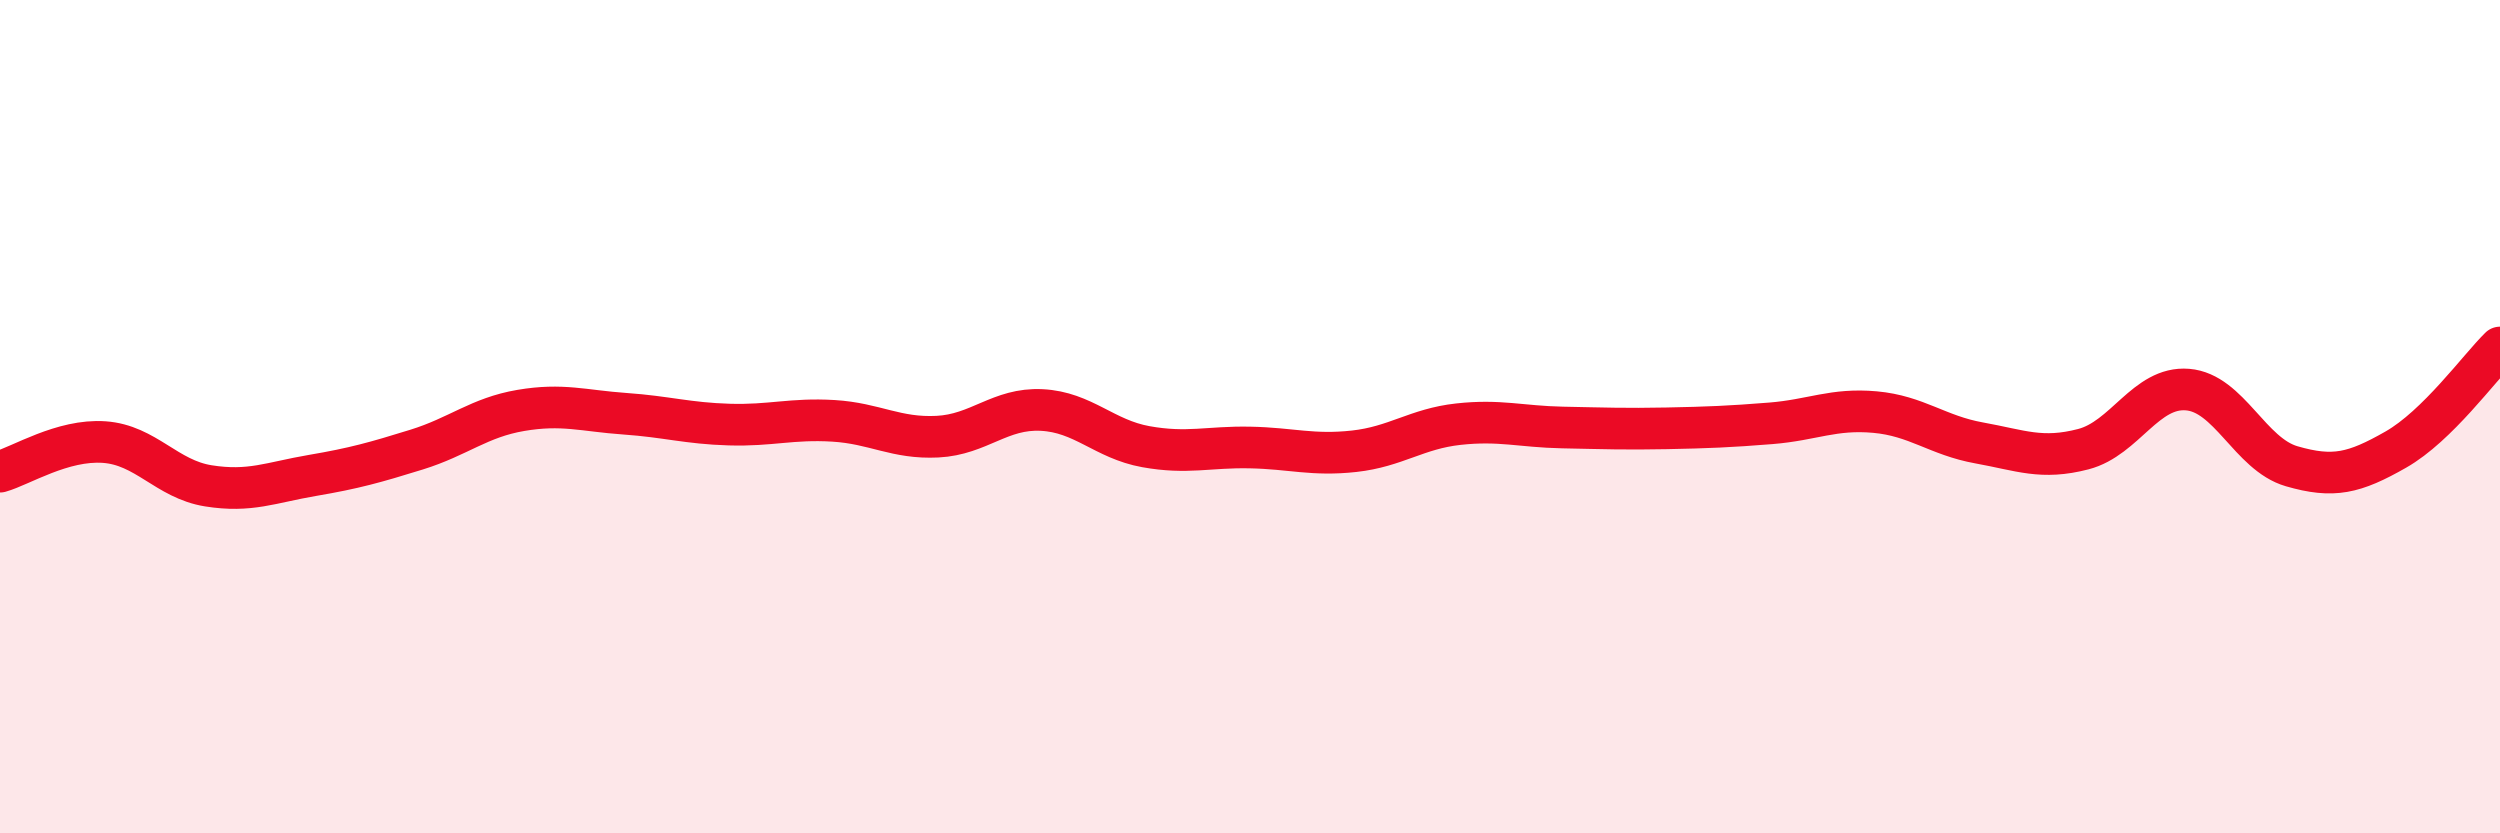 
    <svg width="60" height="20" viewBox="0 0 60 20" xmlns="http://www.w3.org/2000/svg">
      <path
        d="M 0,11.32 C 0.5,11.18 1.5,10.54 2.5,10.61 C 3.5,10.68 4,11.5 5,11.66 C 6,11.82 6.5,11.58 7.5,11.41 C 8.5,11.24 9,11.1 10,10.79 C 11,10.48 11.5,10.02 12.5,9.85 C 13.5,9.68 14,9.86 15,9.93 C 16,10 16.5,10.16 17.5,10.19 C 18.5,10.22 19,10.04 20,10.1 C 21,10.16 21.5,10.53 22.5,10.48 C 23.5,10.43 24,9.79 25,9.84 C 26,9.89 26.5,10.54 27.5,10.72 C 28.5,10.9 29,10.72 30,10.74 C 31,10.76 31.5,10.94 32.5,10.83 C 33.5,10.72 34,10.29 35,10.18 C 36,10.07 36.5,10.24 37.5,10.26 C 38.5,10.28 39,10.3 40,10.28 C 41,10.26 41.5,10.24 42.5,10.16 C 43.5,10.08 44,9.8 45,9.89 C 46,9.98 46.5,10.45 47.5,10.63 C 48.5,10.81 49,11.04 50,10.78 C 51,10.52 51.5,9.27 52.5,9.35 C 53.5,9.43 54,10.9 55,11.19 C 56,11.48 56.5,11.36 57.5,10.79 C 58.5,10.22 59.5,8.83 60,8.34L60 20L0 20Z"
        fill="#EB0A25"
        opacity="0.1"
        stroke-linecap="round"
        stroke-linejoin="round"
      />
      <path
        d="M 0,11.32 C 0.5,11.18 1.5,10.54 2.5,10.61 C 3.5,10.68 4,11.5 5,11.66 C 6,11.82 6.5,11.58 7.5,11.41 C 8.5,11.24 9,11.1 10,10.79 C 11,10.48 11.5,10.02 12.5,9.85 C 13.5,9.68 14,9.86 15,9.93 C 16,10 16.5,10.16 17.5,10.19 C 18.5,10.22 19,10.04 20,10.1 C 21,10.16 21.5,10.53 22.5,10.48 C 23.5,10.43 24,9.79 25,9.84 C 26,9.89 26.5,10.54 27.5,10.72 C 28.5,10.9 29,10.72 30,10.74 C 31,10.76 31.5,10.94 32.5,10.83 C 33.5,10.72 34,10.29 35,10.18 C 36,10.07 36.5,10.24 37.5,10.26 C 38.5,10.28 39,10.3 40,10.28 C 41,10.26 41.5,10.24 42.5,10.16 C 43.5,10.08 44,9.8 45,9.89 C 46,9.98 46.5,10.45 47.5,10.63 C 48.5,10.81 49,11.04 50,10.78 C 51,10.52 51.5,9.27 52.5,9.35 C 53.5,9.43 54,10.9 55,11.19 C 56,11.48 56.5,11.36 57.5,10.79 C 58.5,10.22 59.5,8.83 60,8.34"
        stroke="#EB0A25"
        stroke-width="1"
        fill="none"
        stroke-linecap="round"
        stroke-linejoin="round"
      />
    </svg>
  